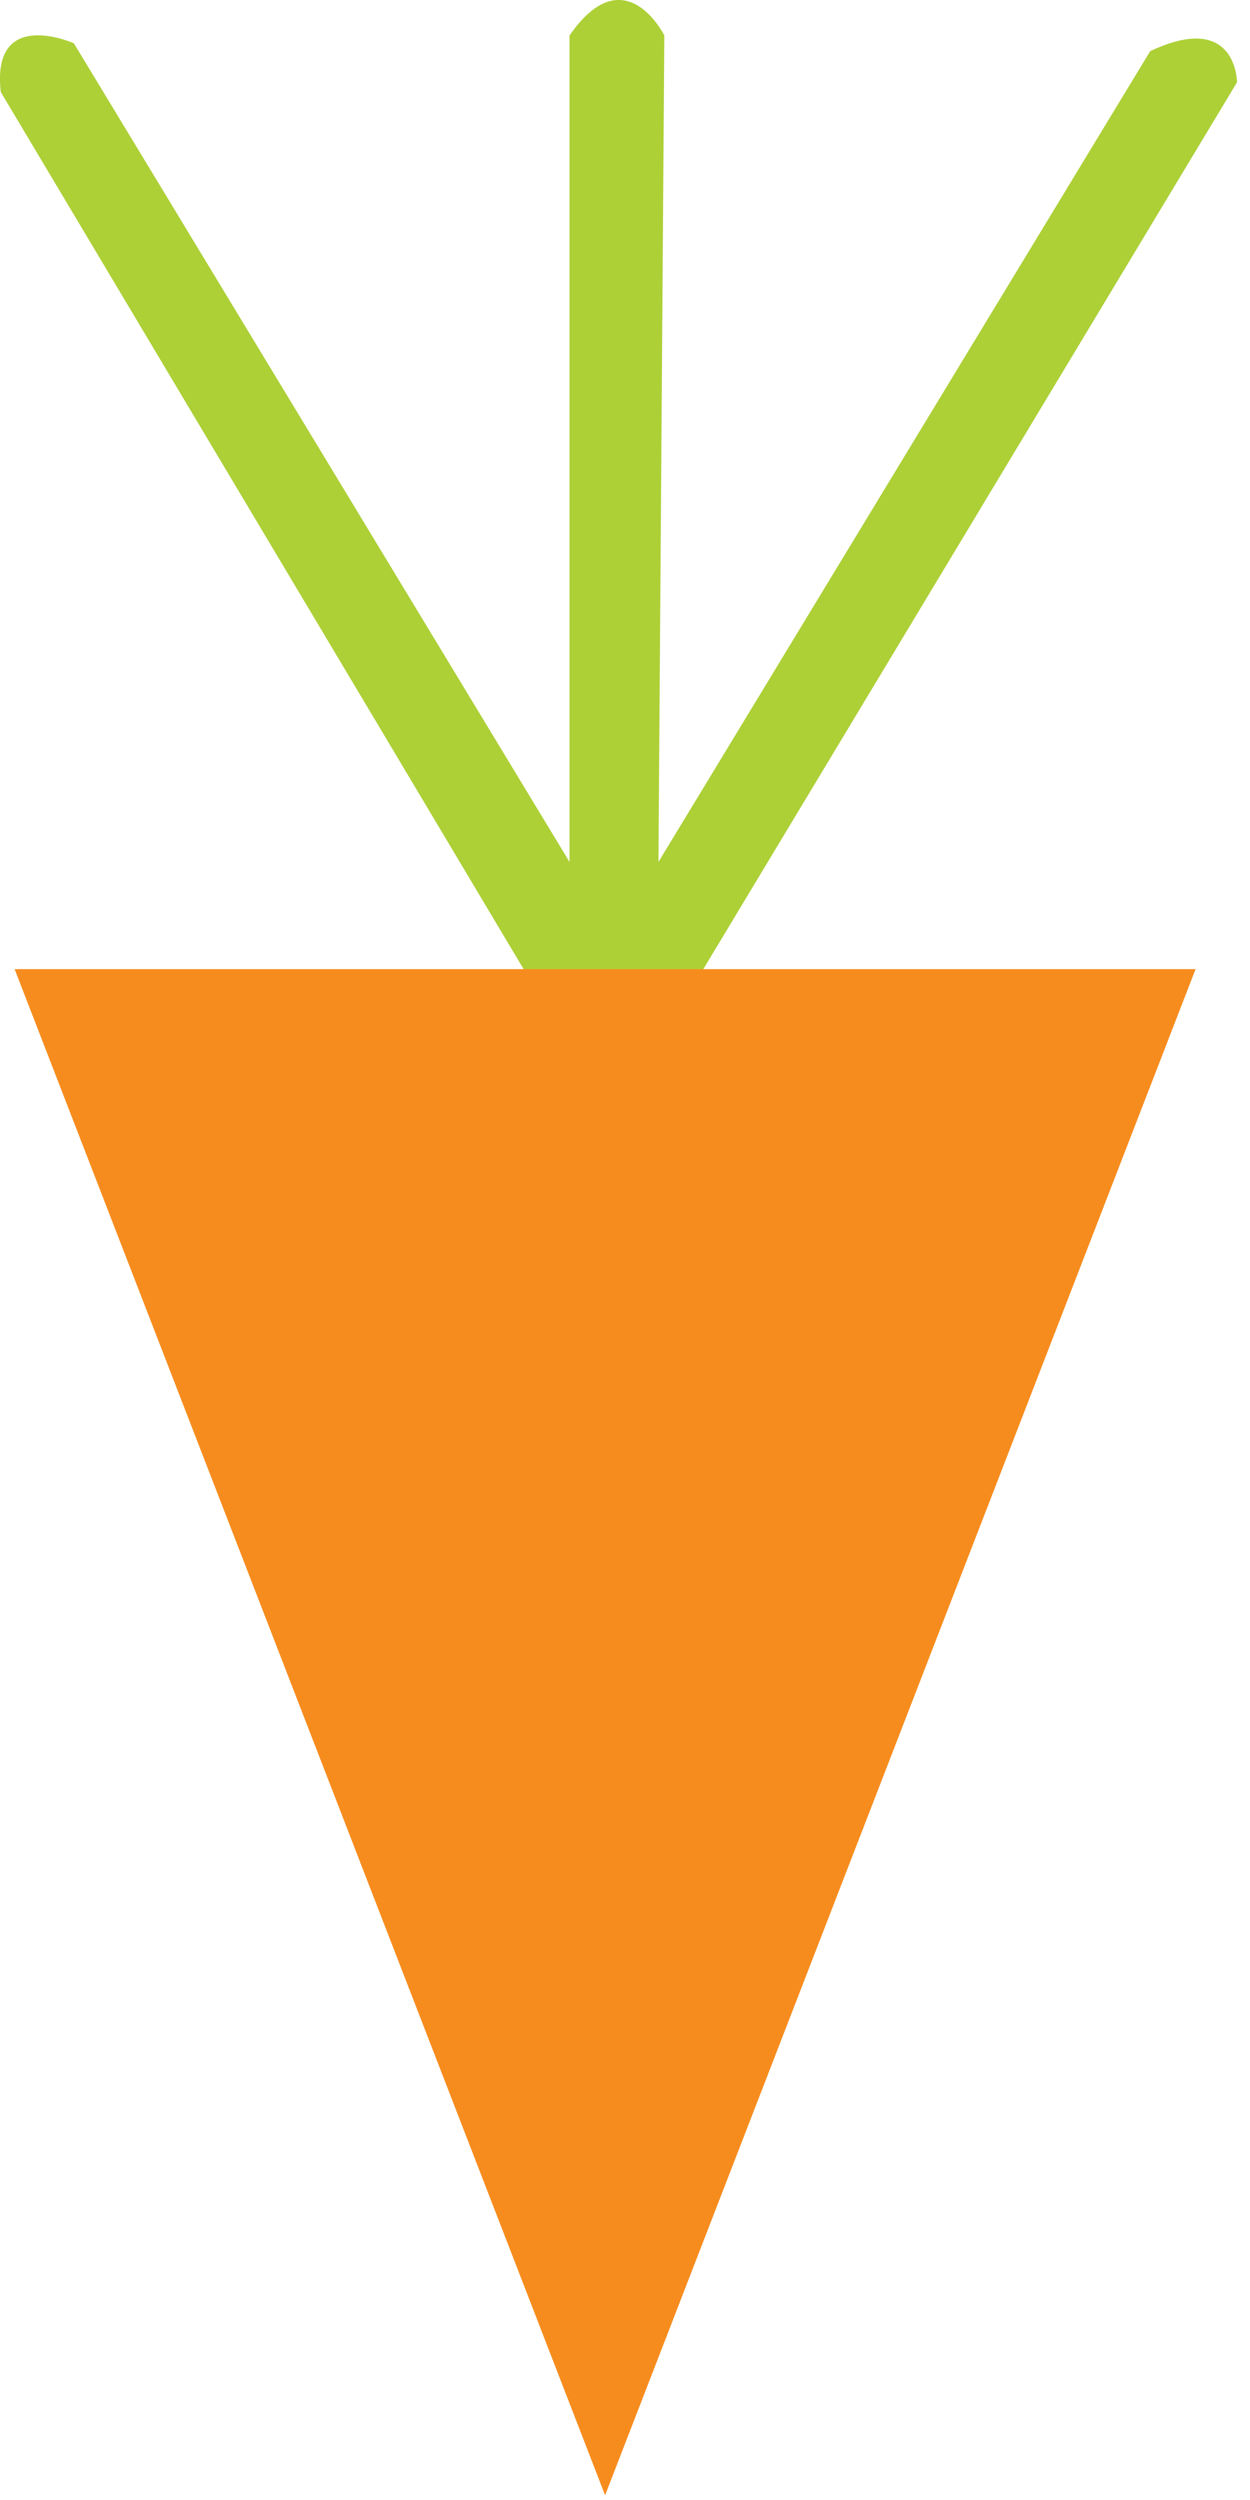 <svg width="13" height="26" viewBox="0 0 13 26" fill="none" xmlns="http://www.w3.org/2000/svg">
<g id="Group 1">
<path id="Vector" d="M7.217 10.241L12.865 0.856C12.865 0.856 12.865 0.106 11.962 0.532L6.848 8.964L6.909 0.369C6.909 0.369 6.498 -0.462 5.923 0.369V8.964L0.768 0.45C0.768 0.45 -0.094 0.065 0.008 0.957L5.554 10.261H7.217" fill="#ADD037"/>
<path id="Vector_2" d="M6.293 25.951L12.434 10.079H0.152L6.293 25.951Z" fill="#F78C1E"/>
</g>
</svg>
